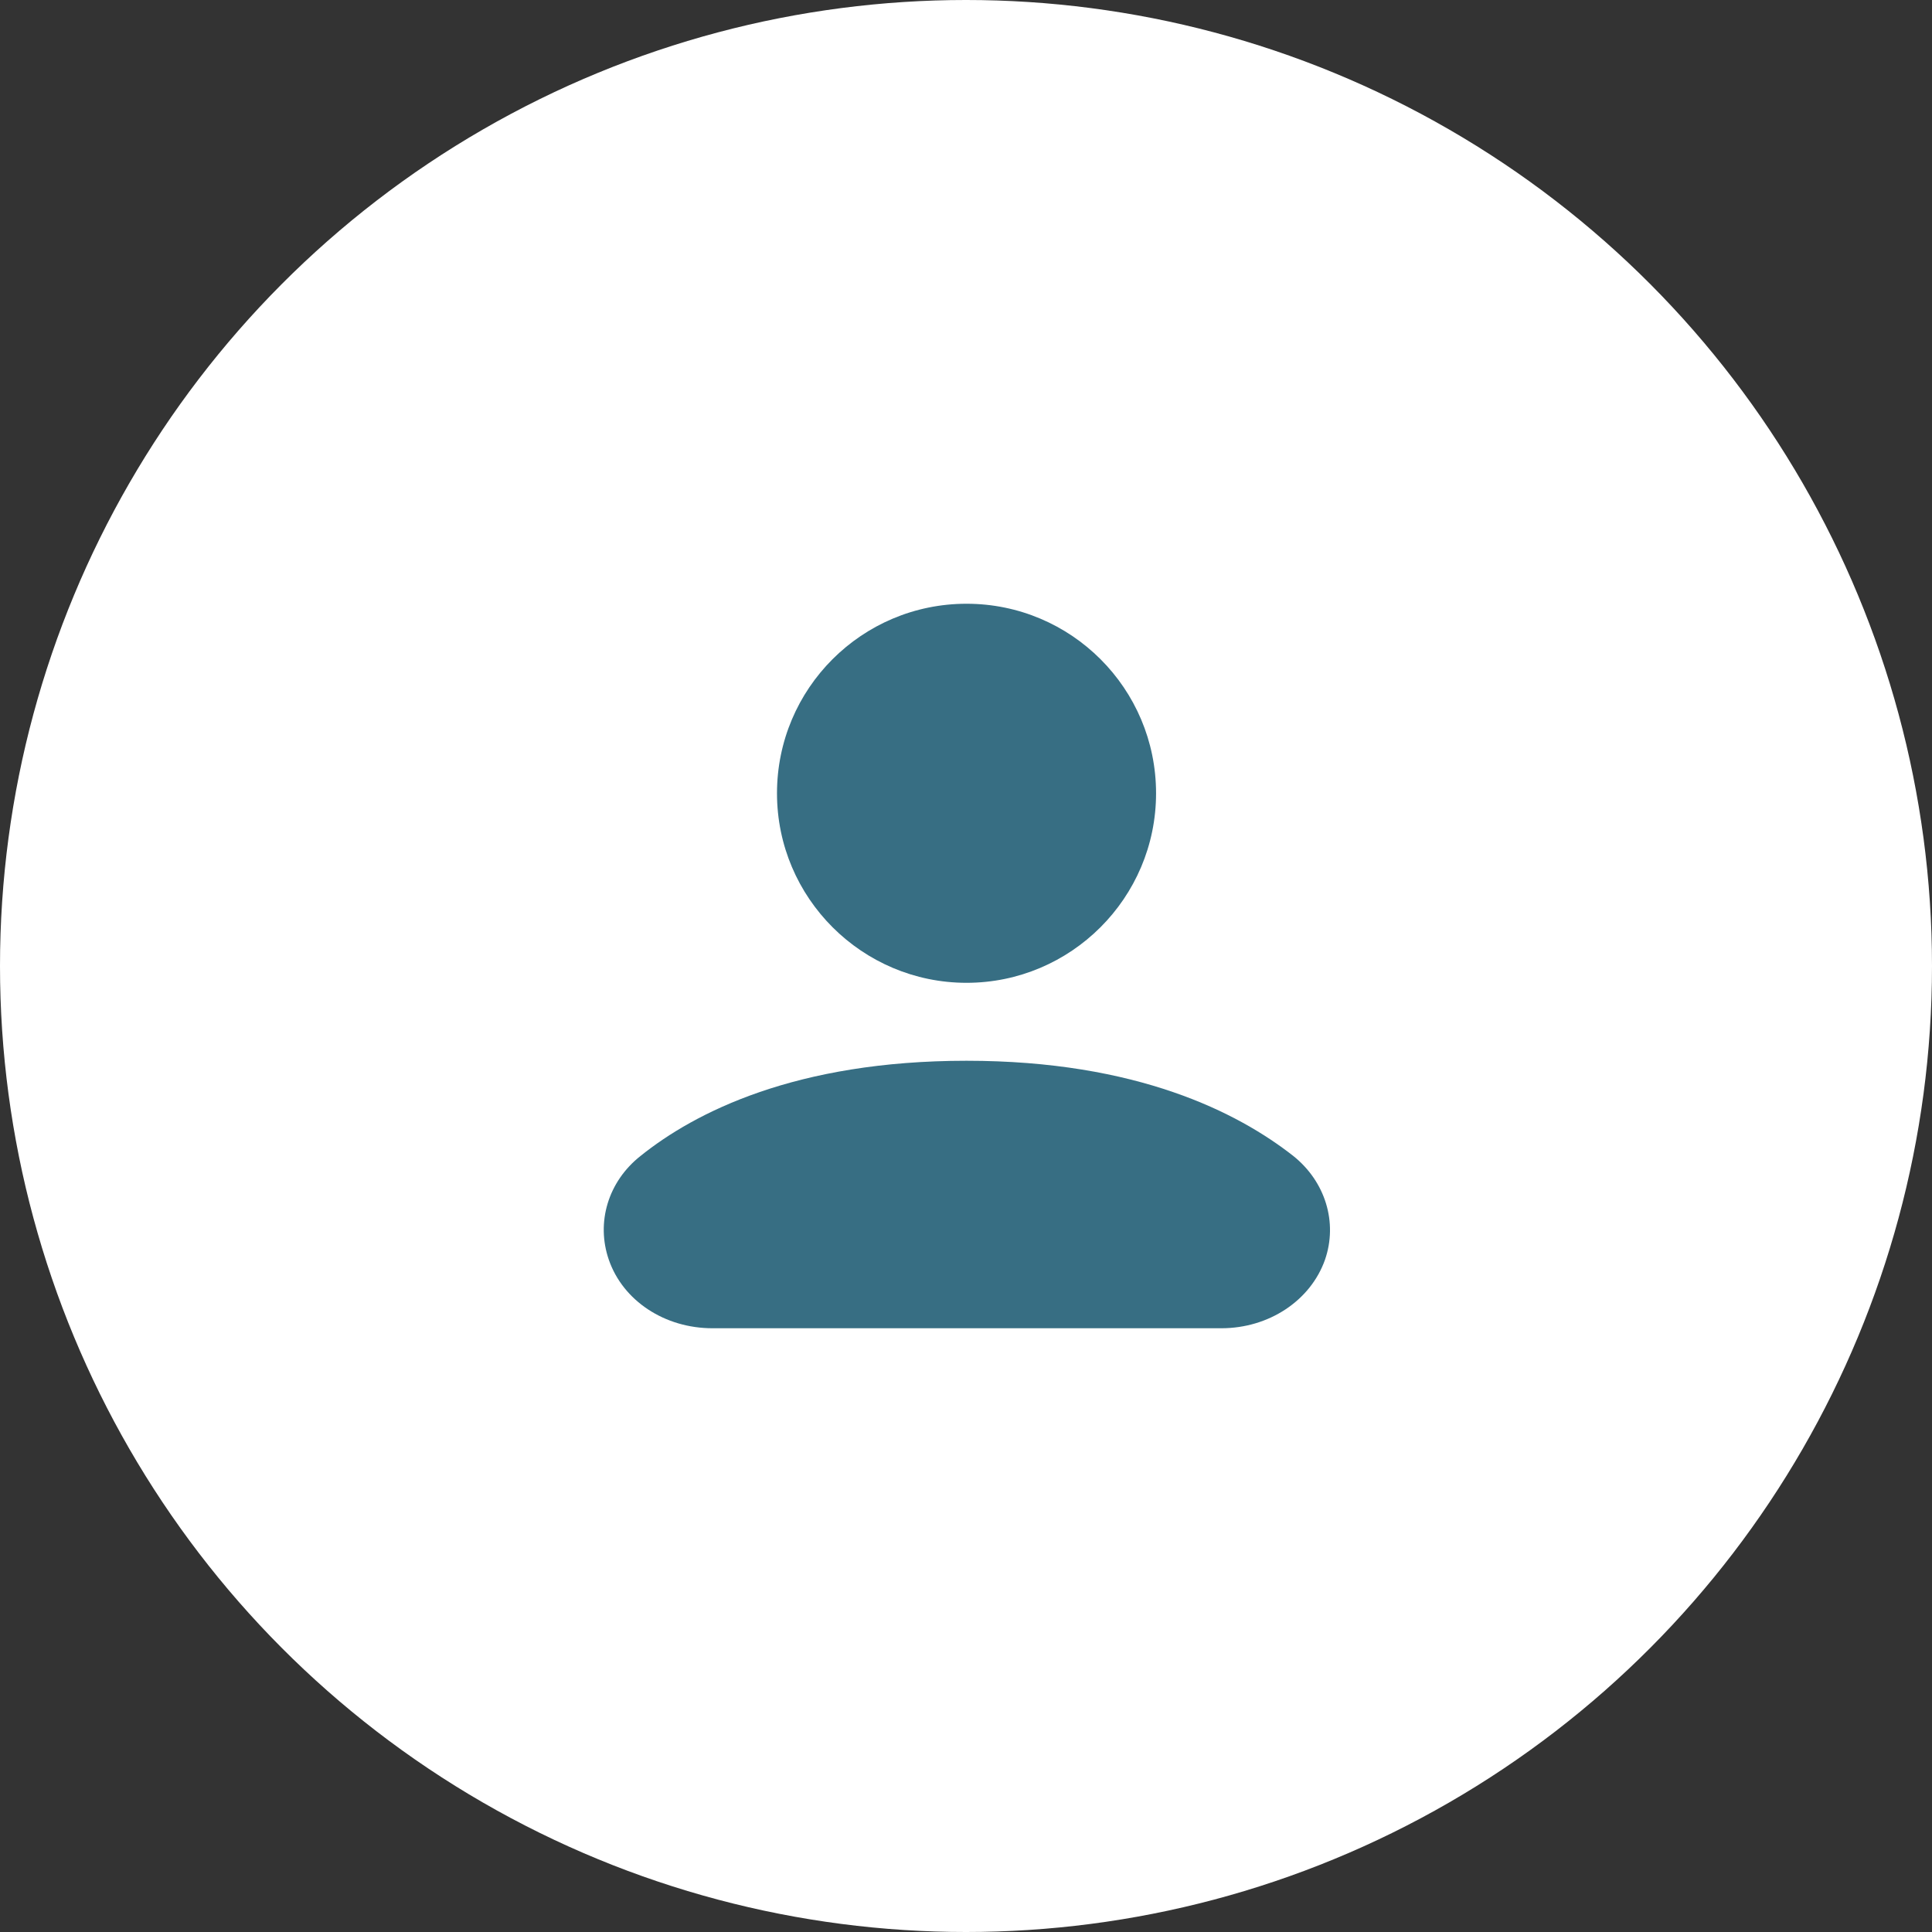 <?xml version="1.0" encoding="UTF-8"?>
<svg xmlns="http://www.w3.org/2000/svg" width="64" height="64" viewBox="0 0 64 64" fill="none">
  <rect x="0" y="0" width="64" height="64" fill="#333333" stroke="none"/>
  <circle cx="32" cy="32" r="32" fill="white"></circle>
  <path d="M32.018 32.557C28.562 32.557 25.739 29.747 25.739 26.279C25.739 22.81 28.549 20 32.018 20C35.486 20 38.296 22.81 38.296 26.279C38.296 29.747 35.473 32.557 32.018 32.557Z" fill="#376E83"></path>
  <path d="M32.017 35.139C26.359 35.139 23.017 36.848 21.22 38.291C20.144 39.139 19.739 40.494 20.169 41.734C20.638 43.089 22.017 44 23.6 44H32.03H40.46C42.03 44 43.41 43.089 43.891 41.734C44.321 40.494 43.903 39.139 42.84 38.291C41.017 36.861 37.675 35.139 32.017 35.139Z" fill="#376E83"></path>
</svg>
